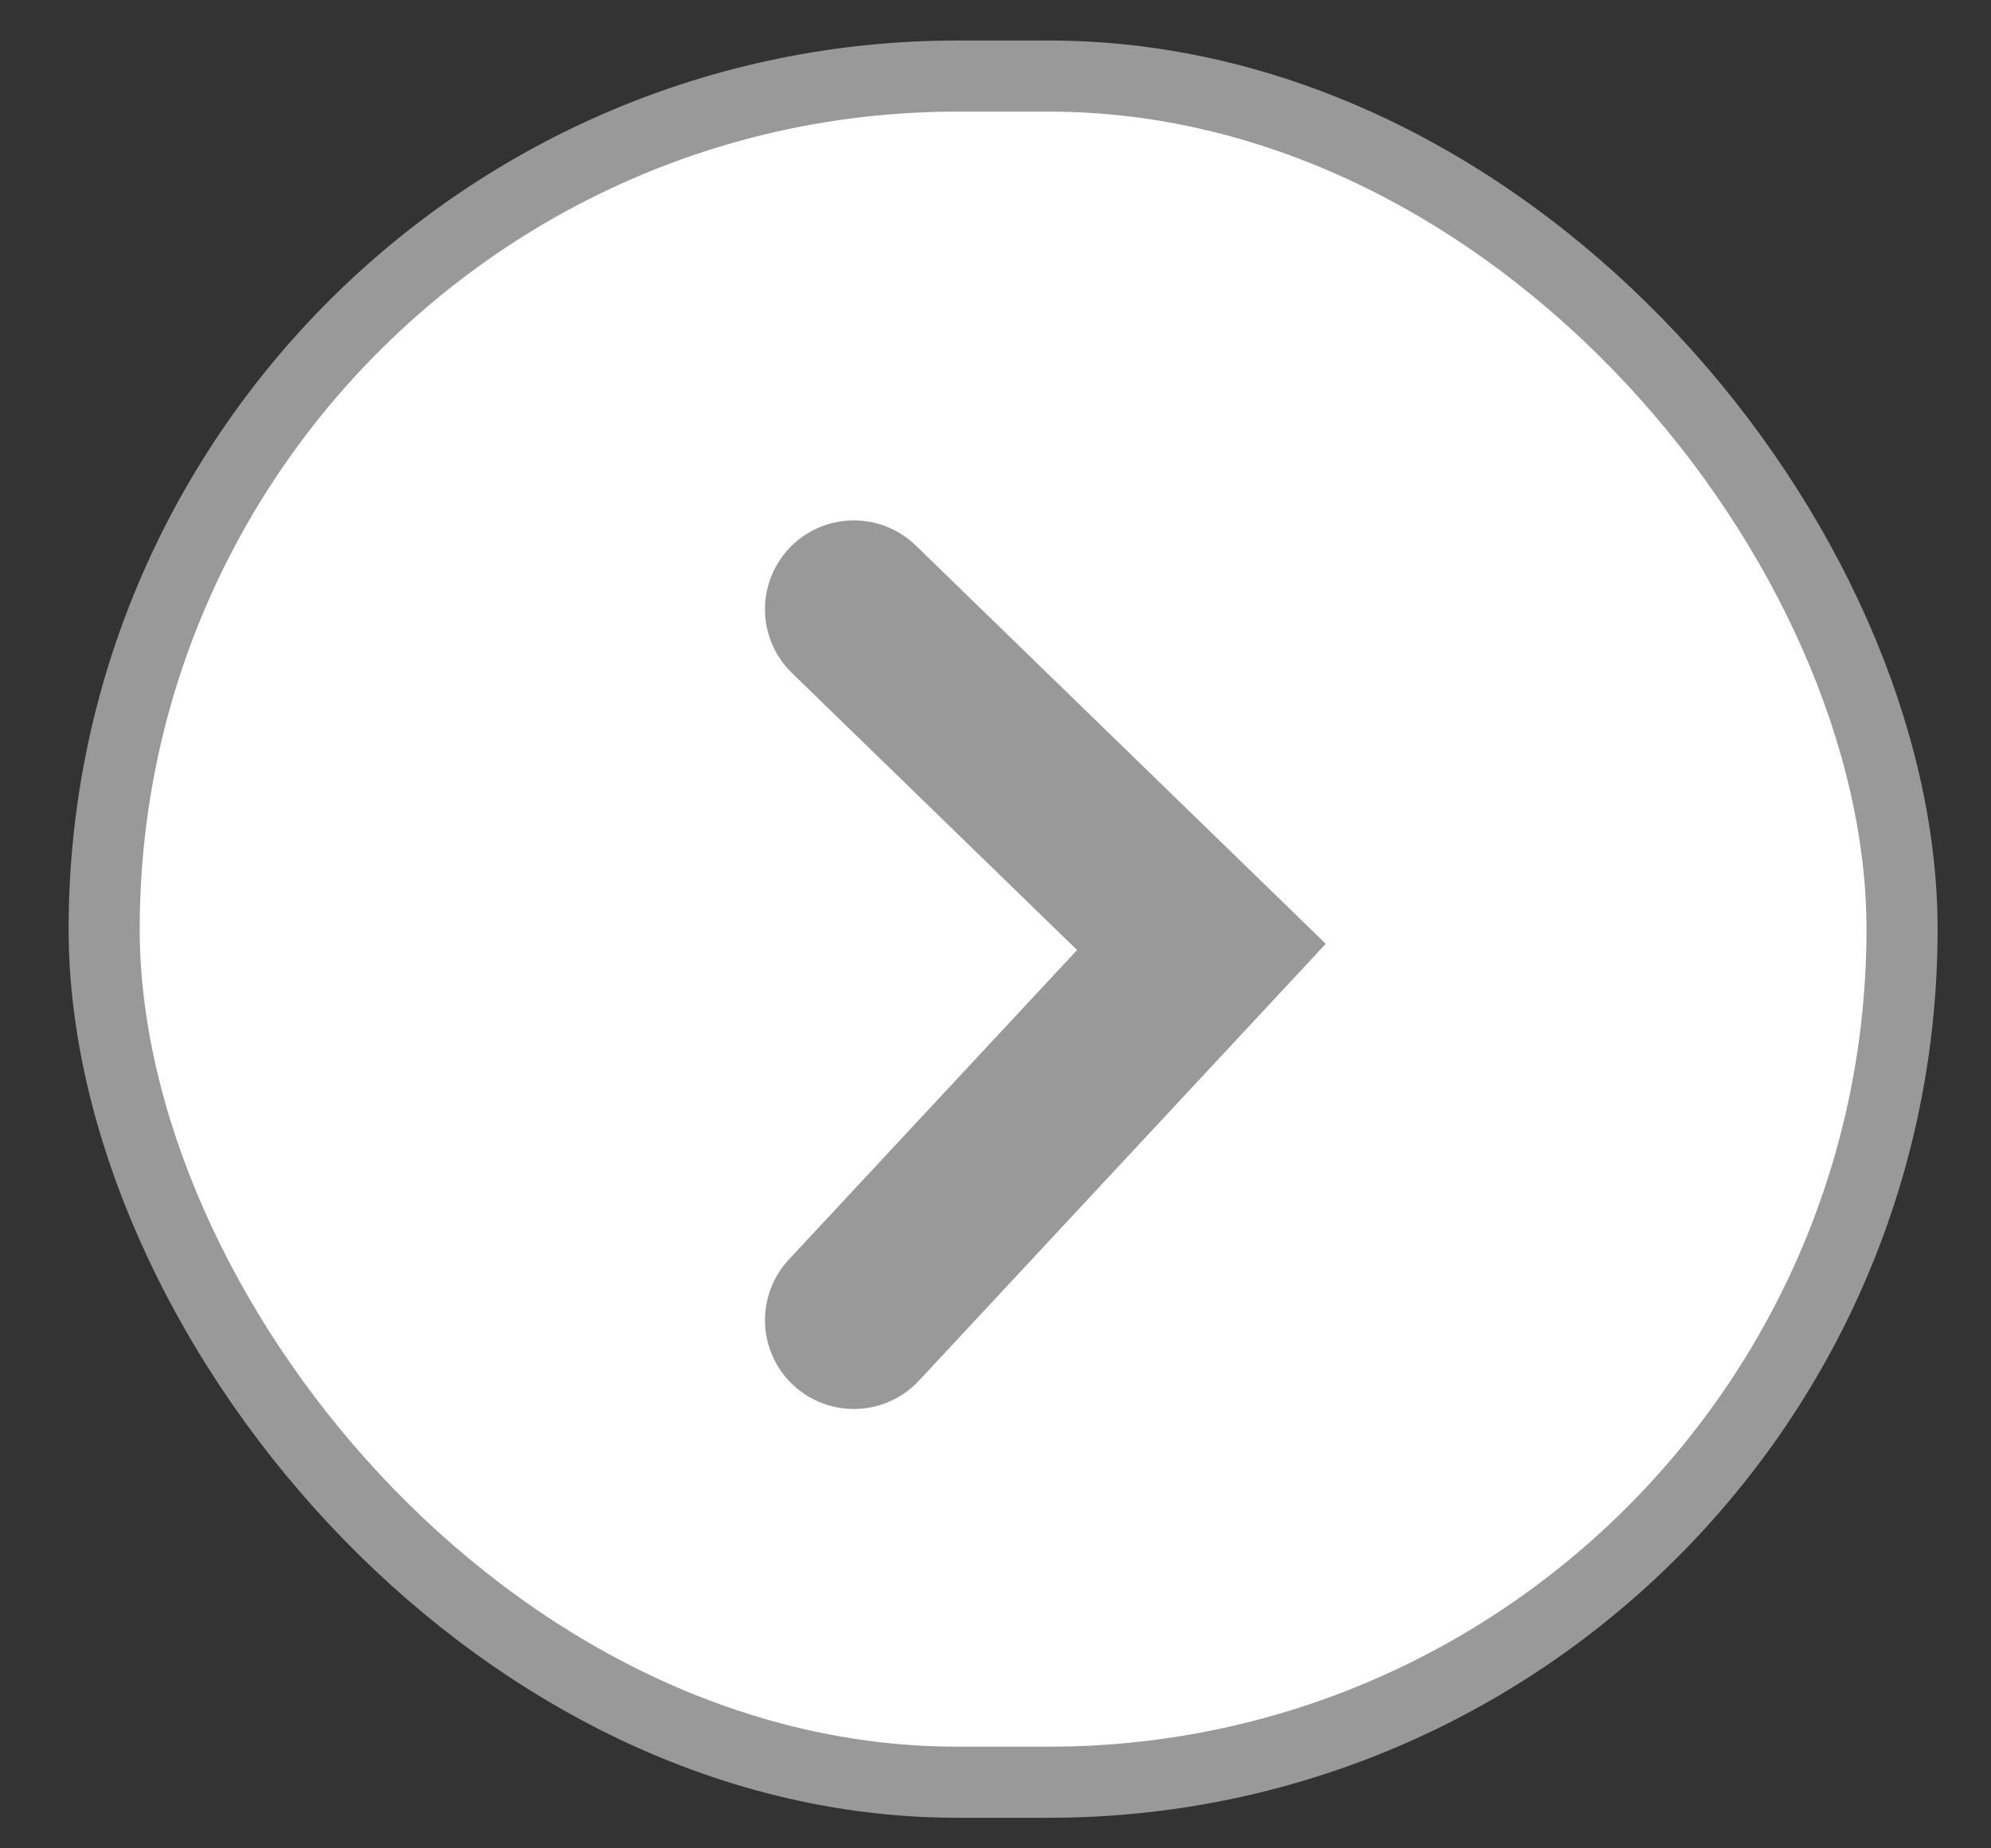 <svg width="28" height="26" viewBox="0 0 28 26" fill="none" xmlns="http://www.w3.org/2000/svg">
<rect x="0" y="0" width="28" height="26" fill="#333333" stroke="none"/>
<rect x="1.465" y="1.07" width="25.284" height="24" rx="12" fill="white" stroke="#999999"/>
<path d="M12.008 8.57L16.896 13.32L12.008 18.57" stroke="#999999" stroke-width="2.5" stroke-linecap="round"/>
</svg>
